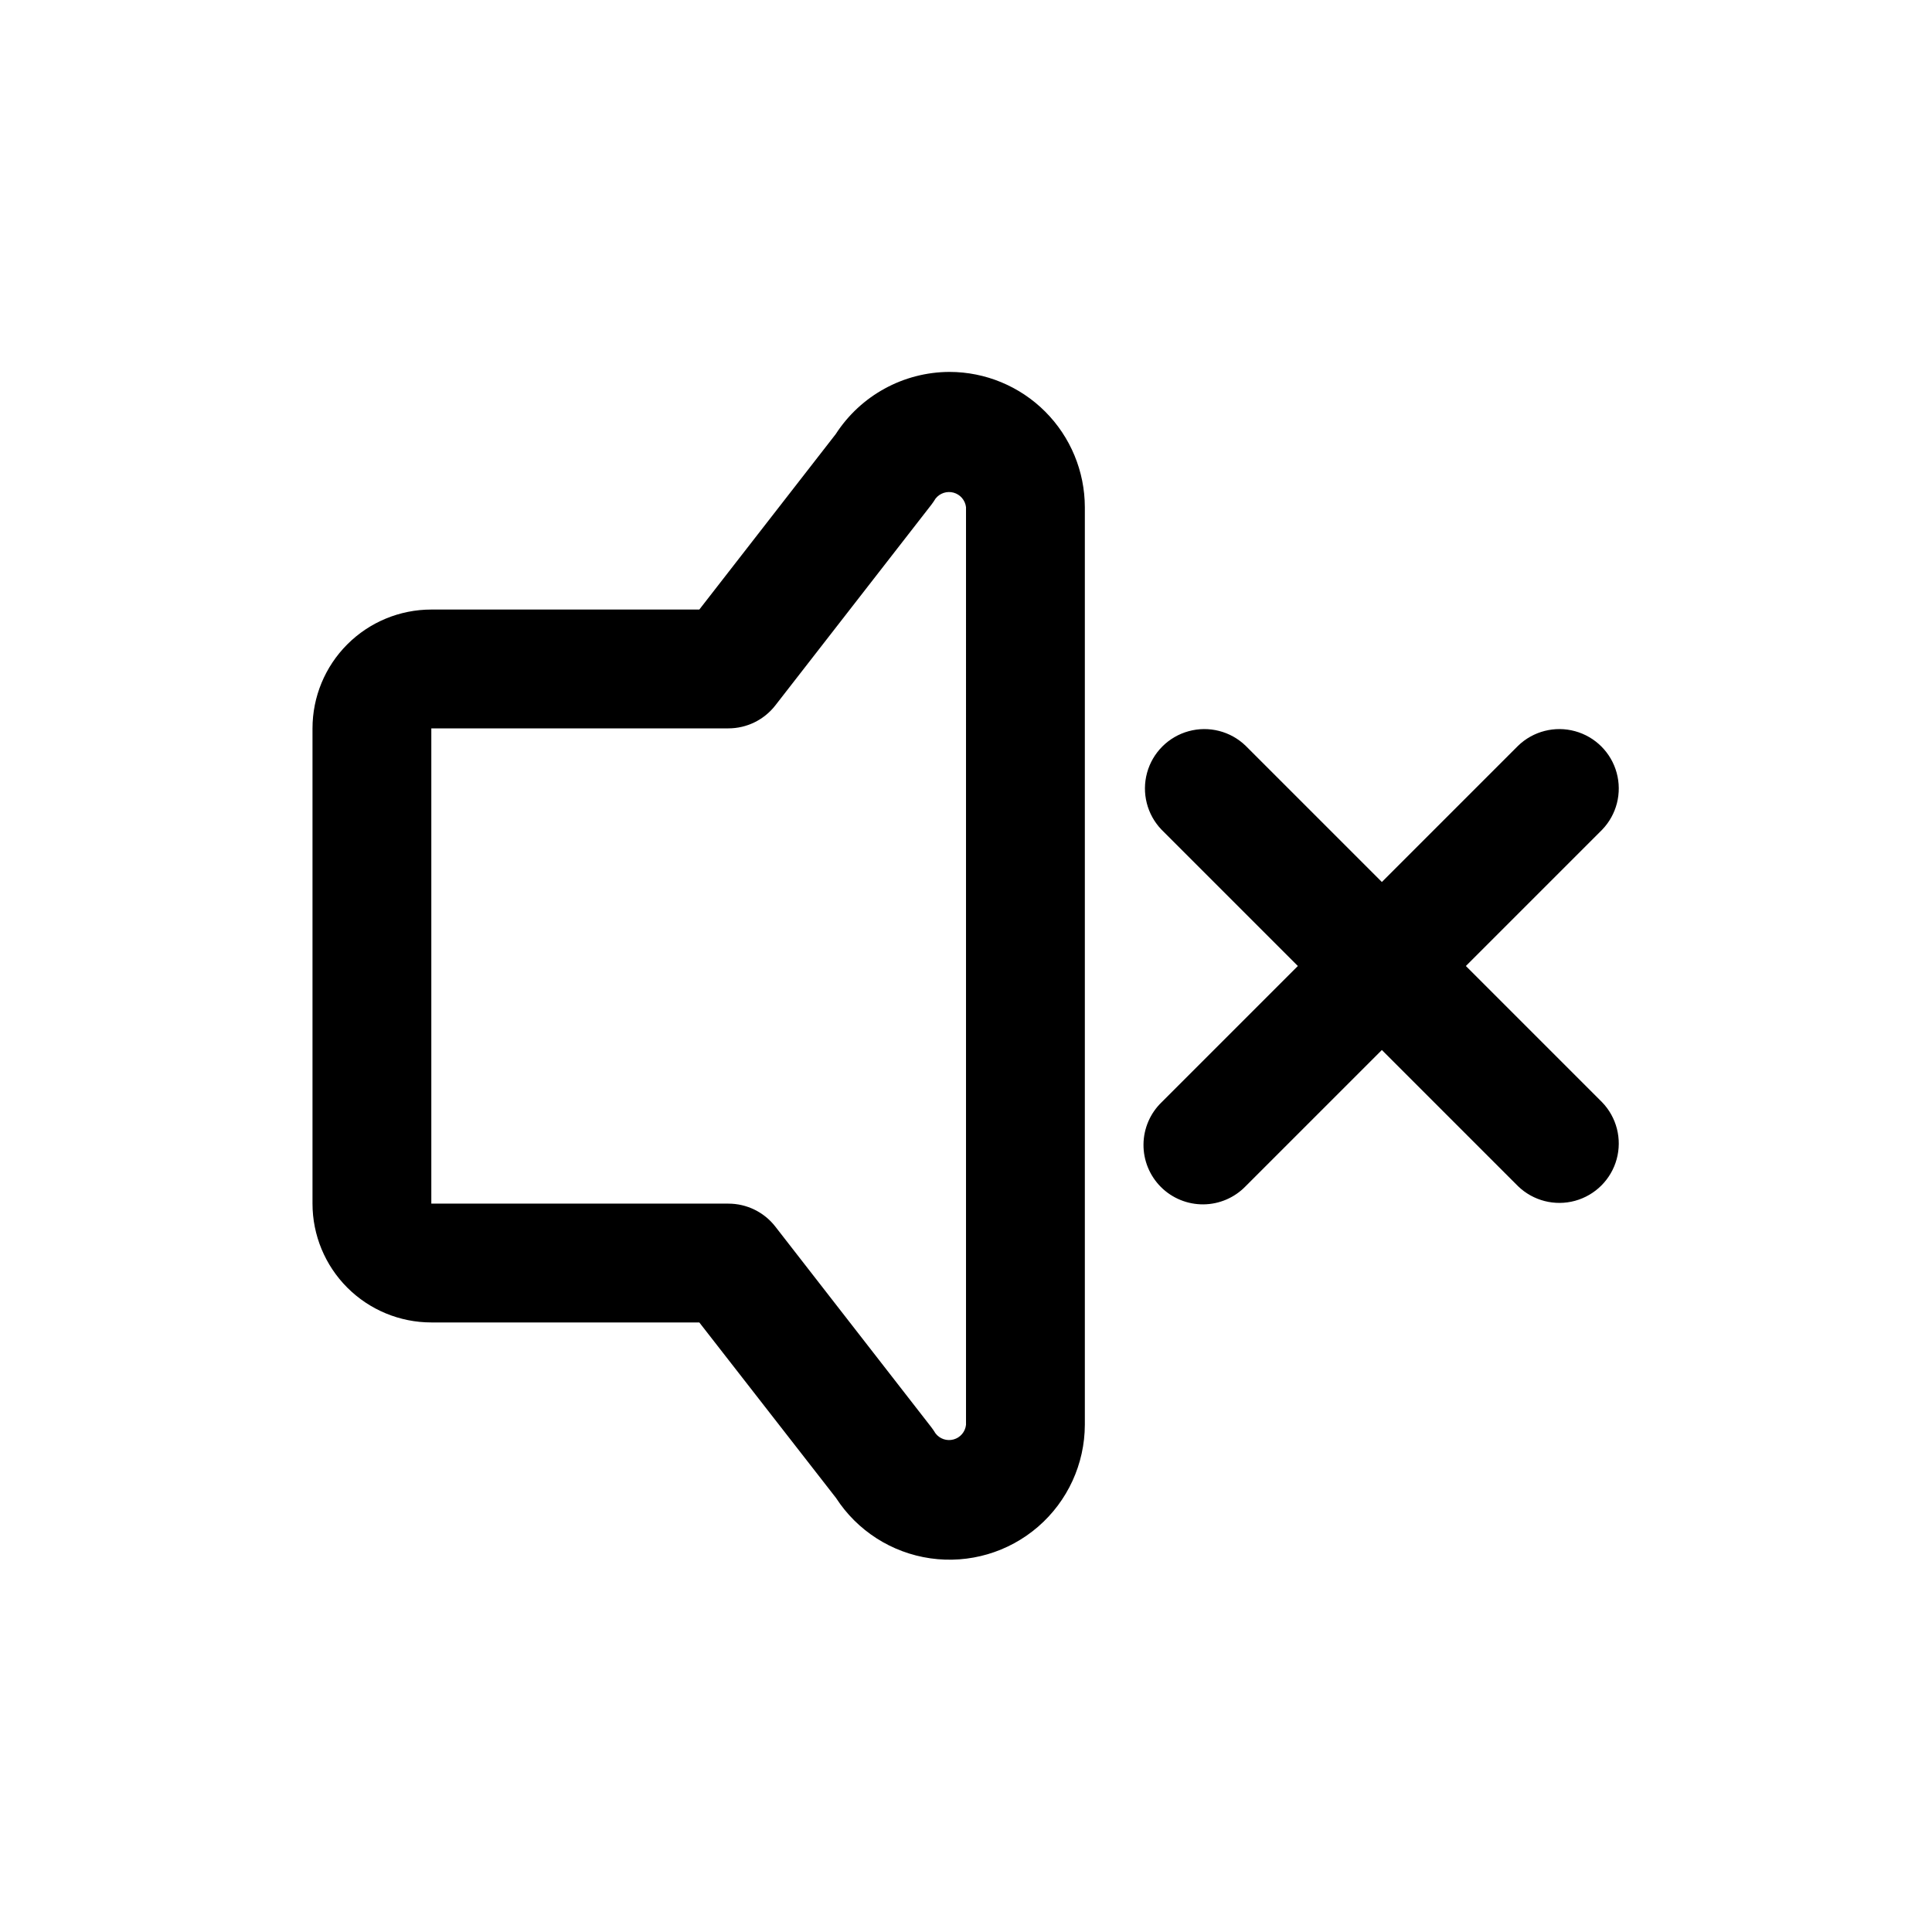 <?xml version="1.0" encoding="UTF-8"?>
<!-- Uploaded to: ICON Repo, www.svgrepo.com, Generator: ICON Repo Mixer Tools -->
<svg fill="#000000" width="800px" height="800px" version="1.1" viewBox="144 144 512 512" xmlns="http://www.w3.org/2000/svg">
 <g>
  <path d="m395.64 242.56c-12.195 0.035-23.547 6.238-30.164 16.484l-36.148 46.492h-71.023c-8.352 0-16.359 3.316-22.266 9.223-5.902 5.902-9.223 13.914-9.223 22.266v125.95c0 8.348 3.32 16.359 9.223 22.262 5.906 5.906 13.914 9.223 22.266 9.223h71.02l36.211 46.492h0.004c5.633 8.715 14.766 14.559 25.035 16.023 10.27 1.465 20.672-1.586 28.52-8.375 7.844-6.785 12.367-16.637 12.398-27.012v-243.18c-0.016-9.504-3.797-18.613-10.516-25.336-6.719-6.719-15.832-10.5-25.336-10.512zm4.363 279.03c-0.195 1.848-1.504 3.387-3.293 3.879-1.793 0.496-3.703-0.156-4.816-1.645-0.328-0.543-0.684-1.07-1.07-1.574l-41.375-53.215c-2.984-3.828-7.57-6.062-12.422-6.059h-78.723v-125.95h78.723c4.859 0.004 9.453-2.242 12.438-6.078l41.375-53.215c0.387-0.504 0.742-1.031 1.07-1.574 1.129-1.461 3.027-2.09 4.805-1.598 1.777 0.496 3.074 2.016 3.289 3.848z"/>
  <path d="m532.47 400 36.102-36.102c3.863-4 5.328-9.738 3.859-15.102s-5.66-9.551-11.02-11.02c-5.363-1.473-11.102-0.004-15.102 3.859l-36.102 36.102-36.102-36.102c-4-3.863-9.738-5.332-15.102-3.859-5.359 1.469-9.551 5.656-11.02 11.02s-0.004 11.102 3.859 15.102l36.102 36.102-36.102 36.102c-3.039 2.934-4.769 6.965-4.805 11.188-0.039 4.223 1.625 8.281 4.609 11.27 2.984 2.984 7.047 4.644 11.27 4.609 4.223-0.035 8.254-1.77 11.188-4.805l36.102-36.102 36.102 36.102c4 3.859 9.738 5.328 15.102 3.859 5.359-1.473 9.551-5.66 11.02-11.023 1.469-5.359 0.004-11.102-3.859-15.098z"/>
 </g>
</svg>